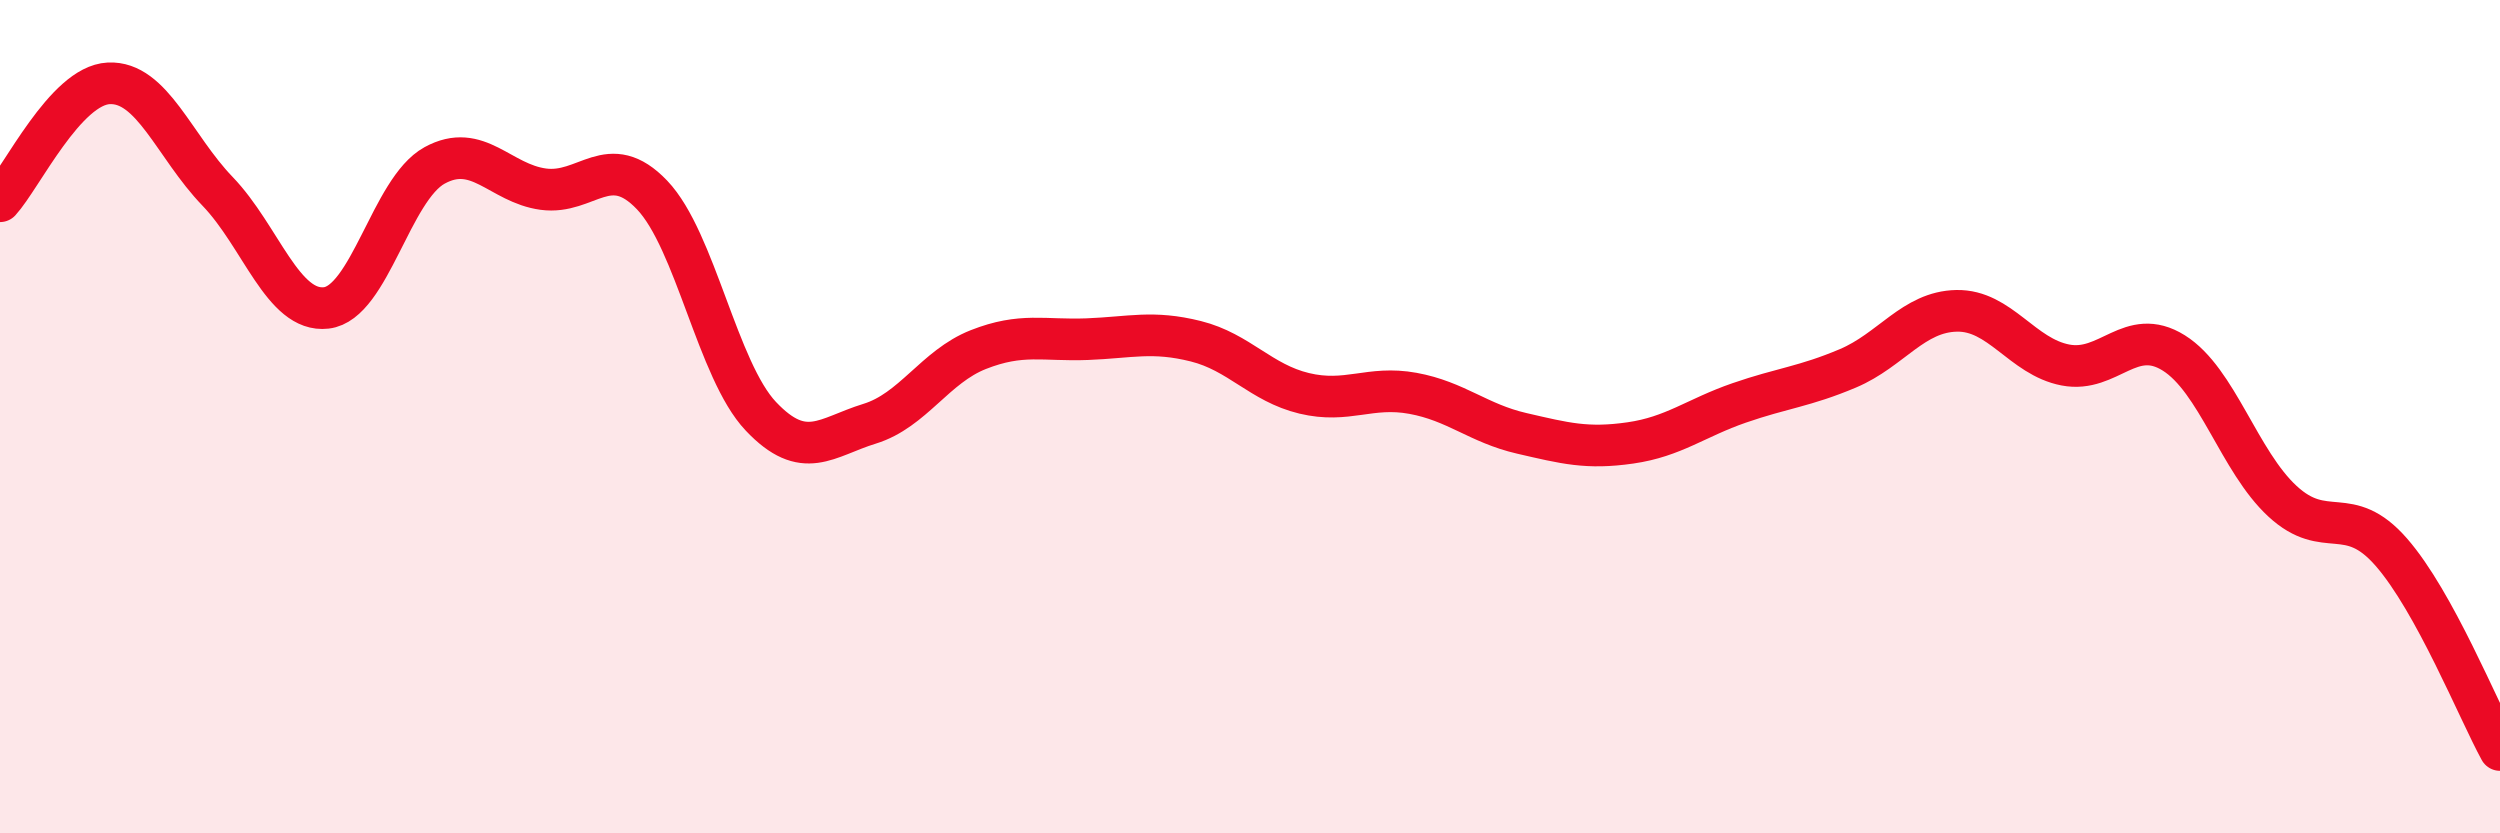 
    <svg width="60" height="20" viewBox="0 0 60 20" xmlns="http://www.w3.org/2000/svg">
      <path
        d="M 0,4.83 C 0.52,4.26 1.57,2.05 2.61,2 C 3.65,1.95 4.18,3.51 5.22,4.59 C 6.26,5.67 6.79,7.51 7.83,7.39 C 8.87,7.27 9.39,4.54 10.43,3.97 C 11.47,3.4 12,4.4 13.04,4.54 C 14.08,4.68 14.61,3.59 15.65,4.68 C 16.69,5.77 17.22,8.89 18.26,9.99 C 19.3,11.09 19.83,10.49 20.87,10.17 C 21.91,9.85 22.44,8.8 23.48,8.39 C 24.52,7.98 25.05,8.18 26.09,8.14 C 27.13,8.1 27.66,7.93 28.7,8.19 C 29.74,8.45 30.26,9.19 31.3,9.44 C 32.34,9.69 32.87,9.25 33.91,9.44 C 34.95,9.63 35.48,10.16 36.52,10.4 C 37.56,10.64 38.09,10.78 39.13,10.63 C 40.17,10.48 40.7,10.03 41.74,9.67 C 42.78,9.31 43.31,9.28 44.35,8.84 C 45.39,8.4 45.92,7.48 46.96,7.46 C 48,7.44 48.53,8.56 49.57,8.76 C 50.61,8.96 51.13,7.82 52.17,8.47 C 53.21,9.12 53.74,11.07 54.78,12.03 C 55.82,12.99 56.35,12.06 57.39,13.25 C 58.43,14.44 59.48,17.05 60,18L60 20L0 20Z"
        fill="#EB0A25"
        opacity="0.1"
        stroke-linecap="round"
        stroke-linejoin="round"
      />
      <path
        d="M 0,4.83 C 0.52,4.26 1.57,2.05 2.61,2 C 3.65,1.95 4.18,3.51 5.22,4.59 C 6.26,5.67 6.79,7.51 7.83,7.39 C 8.87,7.27 9.39,4.54 10.43,3.97 C 11.47,3.4 12,4.4 13.04,4.54 C 14.08,4.68 14.61,3.59 15.65,4.68 C 16.69,5.77 17.22,8.89 18.26,9.99 C 19.3,11.09 19.83,10.49 20.87,10.17 C 21.91,9.85 22.44,8.8 23.48,8.39 C 24.52,7.98 25.05,8.18 26.09,8.14 C 27.13,8.1 27.66,7.93 28.7,8.19 C 29.74,8.45 30.26,9.19 31.3,9.44 C 32.34,9.69 32.87,9.25 33.91,9.44 C 34.95,9.63 35.48,10.16 36.52,10.4 C 37.56,10.64 38.09,10.78 39.13,10.63 C 40.17,10.48 40.7,10.03 41.74,9.67 C 42.78,9.31 43.31,9.28 44.35,8.84 C 45.39,8.4 45.92,7.48 46.96,7.46 C 48,7.44 48.53,8.56 49.57,8.76 C 50.61,8.96 51.13,7.82 52.17,8.47 C 53.21,9.12 53.74,11.07 54.78,12.03 C 55.82,12.99 56.35,12.06 57.39,13.25 C 58.43,14.44 59.48,17.05 60,18"
        stroke="#EB0A25"
        stroke-width="1"
        fill="none"
        stroke-linecap="round"
        stroke-linejoin="round"
      />
    </svg>
  